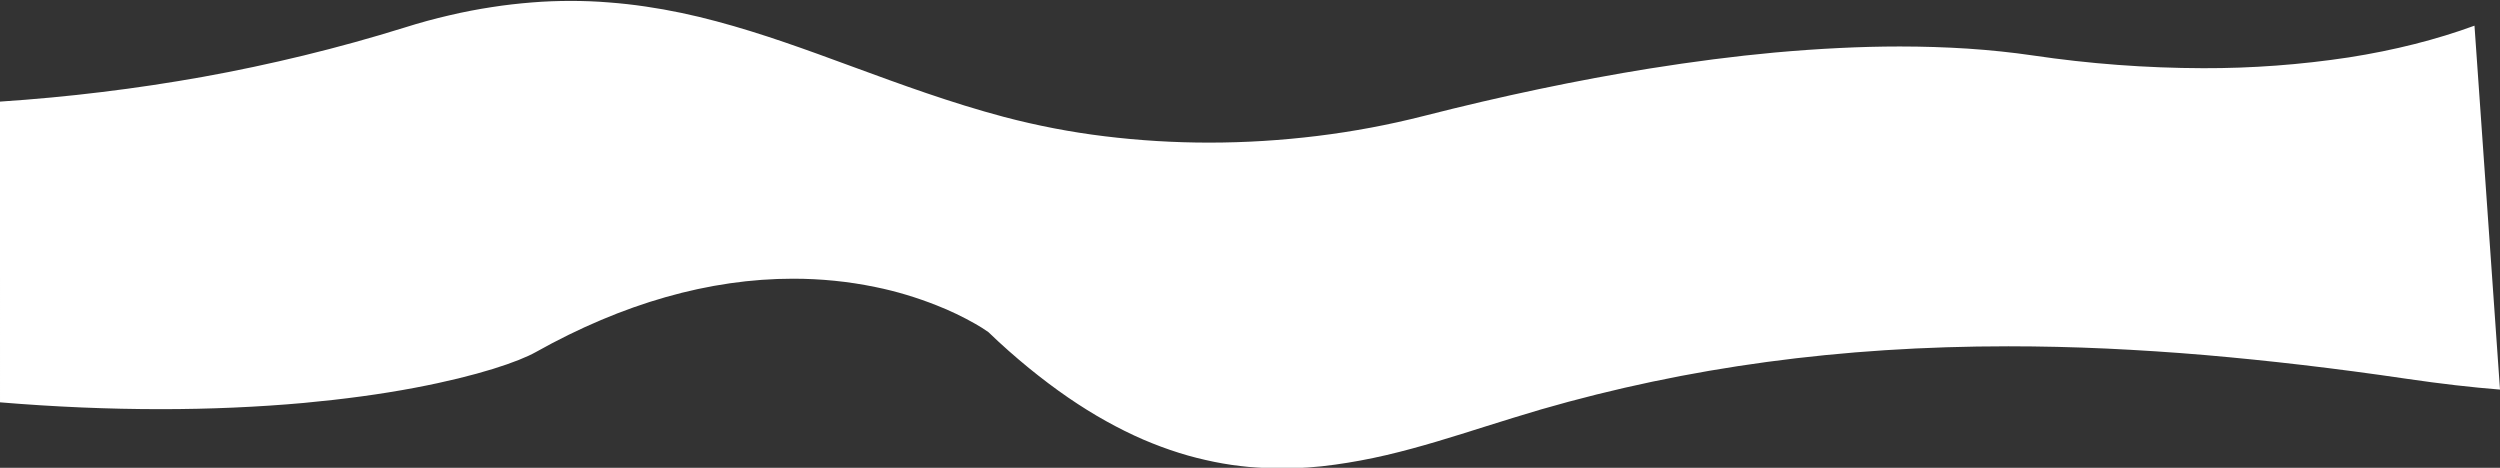 <?xml version="1.0" encoding="utf-8"?>
<!-- Generator: Adobe Illustrator 24.3.0, SVG Export Plug-In . SVG Version: 6.00 Build 0)  -->
<svg version="1.1" id="Calque_1" xmlns="http://www.w3.org/2000/svg" xmlns:xlink="http://www.w3.org/1999/xlink" x="0px" y="0px"
	 viewBox="0 0 1646 308" style="enable-background:new 0 0 1646 308;" xml:space="preserve">
<rect x="0" y="0" width="1646" height="308" fill="#333333" stroke="none"/>
<style type="text/css">
	.st0{fill:#FFFFFF;}
</style>
<path id="Soustraction_2" class="st0" d="M844,308.4L844,308.4c-7.4,0-14.8-0.4-22-1c-7.6-0.7-15.1-1.8-22.5-3.3
	c-7.8-1.6-15.5-3.5-23.1-5.9c-8-2.5-16-5.5-23.7-8.8c-8.1-3.5-16.3-7.6-24.4-12.1c-8.3-4.6-16.8-9.9-25.1-15.6
	c-8.6-5.9-17.2-12.4-25.8-19.4c-8.8-7.2-17.8-15.1-26.6-23.6c-2.8-2-5.7-3.8-8.7-5.5c-8.1-4.6-16.6-8.7-25.3-12.1
	c-13.1-5.2-26.6-9.3-40.4-12.1c-17.8-3.7-36-5.5-54.2-5.5c-55.1,0-112.1,16.2-169.4,48.3c-11,6.2-37.8,15.6-79.6,23.5
	c-22.6,4.3-47.3,7.6-73.2,10c-30,2.7-61.7,4.1-94.3,4.1c-34.1,0-69.7-1.5-105.7-4.5V66.9c22.6-1.5,45.1-3.6,67-6.3
	c22.4-2.7,44.8-6.1,66.6-10c22.3-4,44.7-8.8,66.5-14.1c22.2-5.4,44.6-11.6,66.4-18.4c9.8-3.1,19.7-5.8,29.3-8
	c9.3-2.2,18.7-4,27.9-5.4c8.9-1.4,17.8-2.4,26.6-3.1c8.5-0.7,17.1-1,25.5-1c8.3,0,16.7,0.3,25.1,1c8,0.6,16.1,1.5,24.2,2.7
	c15.7,2.3,31.2,5.6,46.5,9.7c30.4,8.1,59.3,18.7,90,30h0c31.6,11.6,64.2,23.6,99.5,33c21.7,5.7,43.8,10,66.1,12.7
	c22.8,2.8,45.9,4.2,68.9,4.2c23.8,0,47.7-1.5,71.3-4.4c23.6-2.9,47.1-7.3,70.2-13.2c51.3-13.1,101.3-23.6,148.6-31.2
	c28.3-4.5,55.9-8.1,82.1-10.5c28.9-2.6,56.6-4,82.5-4c15.4,0,30.4,0.5,44.6,1.4c14.9,1,29.4,2.5,43,4.5c37.1,5.5,74.6,8.3,112.1,8.4
	c32.1,0.1,64.2-2.3,95.9-7.1c30.1-4.7,58-11.8,82.8-20.9l16.8,239.6c-18.8-1.5-38.9-3.8-61.4-7.1c-47.5-7-90.8-12-132.4-15.6
	c-22.2-1.9-44.1-3.3-65.2-4.3c-21.9-1-43.7-1.5-64.7-1.5c-110.3,0-210.9,13.6-307.8,41.6c-12,3.5-24.3,7.4-36.2,11.1
	c-21.2,6.7-43.2,13.7-65.4,18.9c-12,2.8-23,4.8-33.8,6.3C867.2,307.6,855.6,308.4,844,308.4z"/>
</svg>
